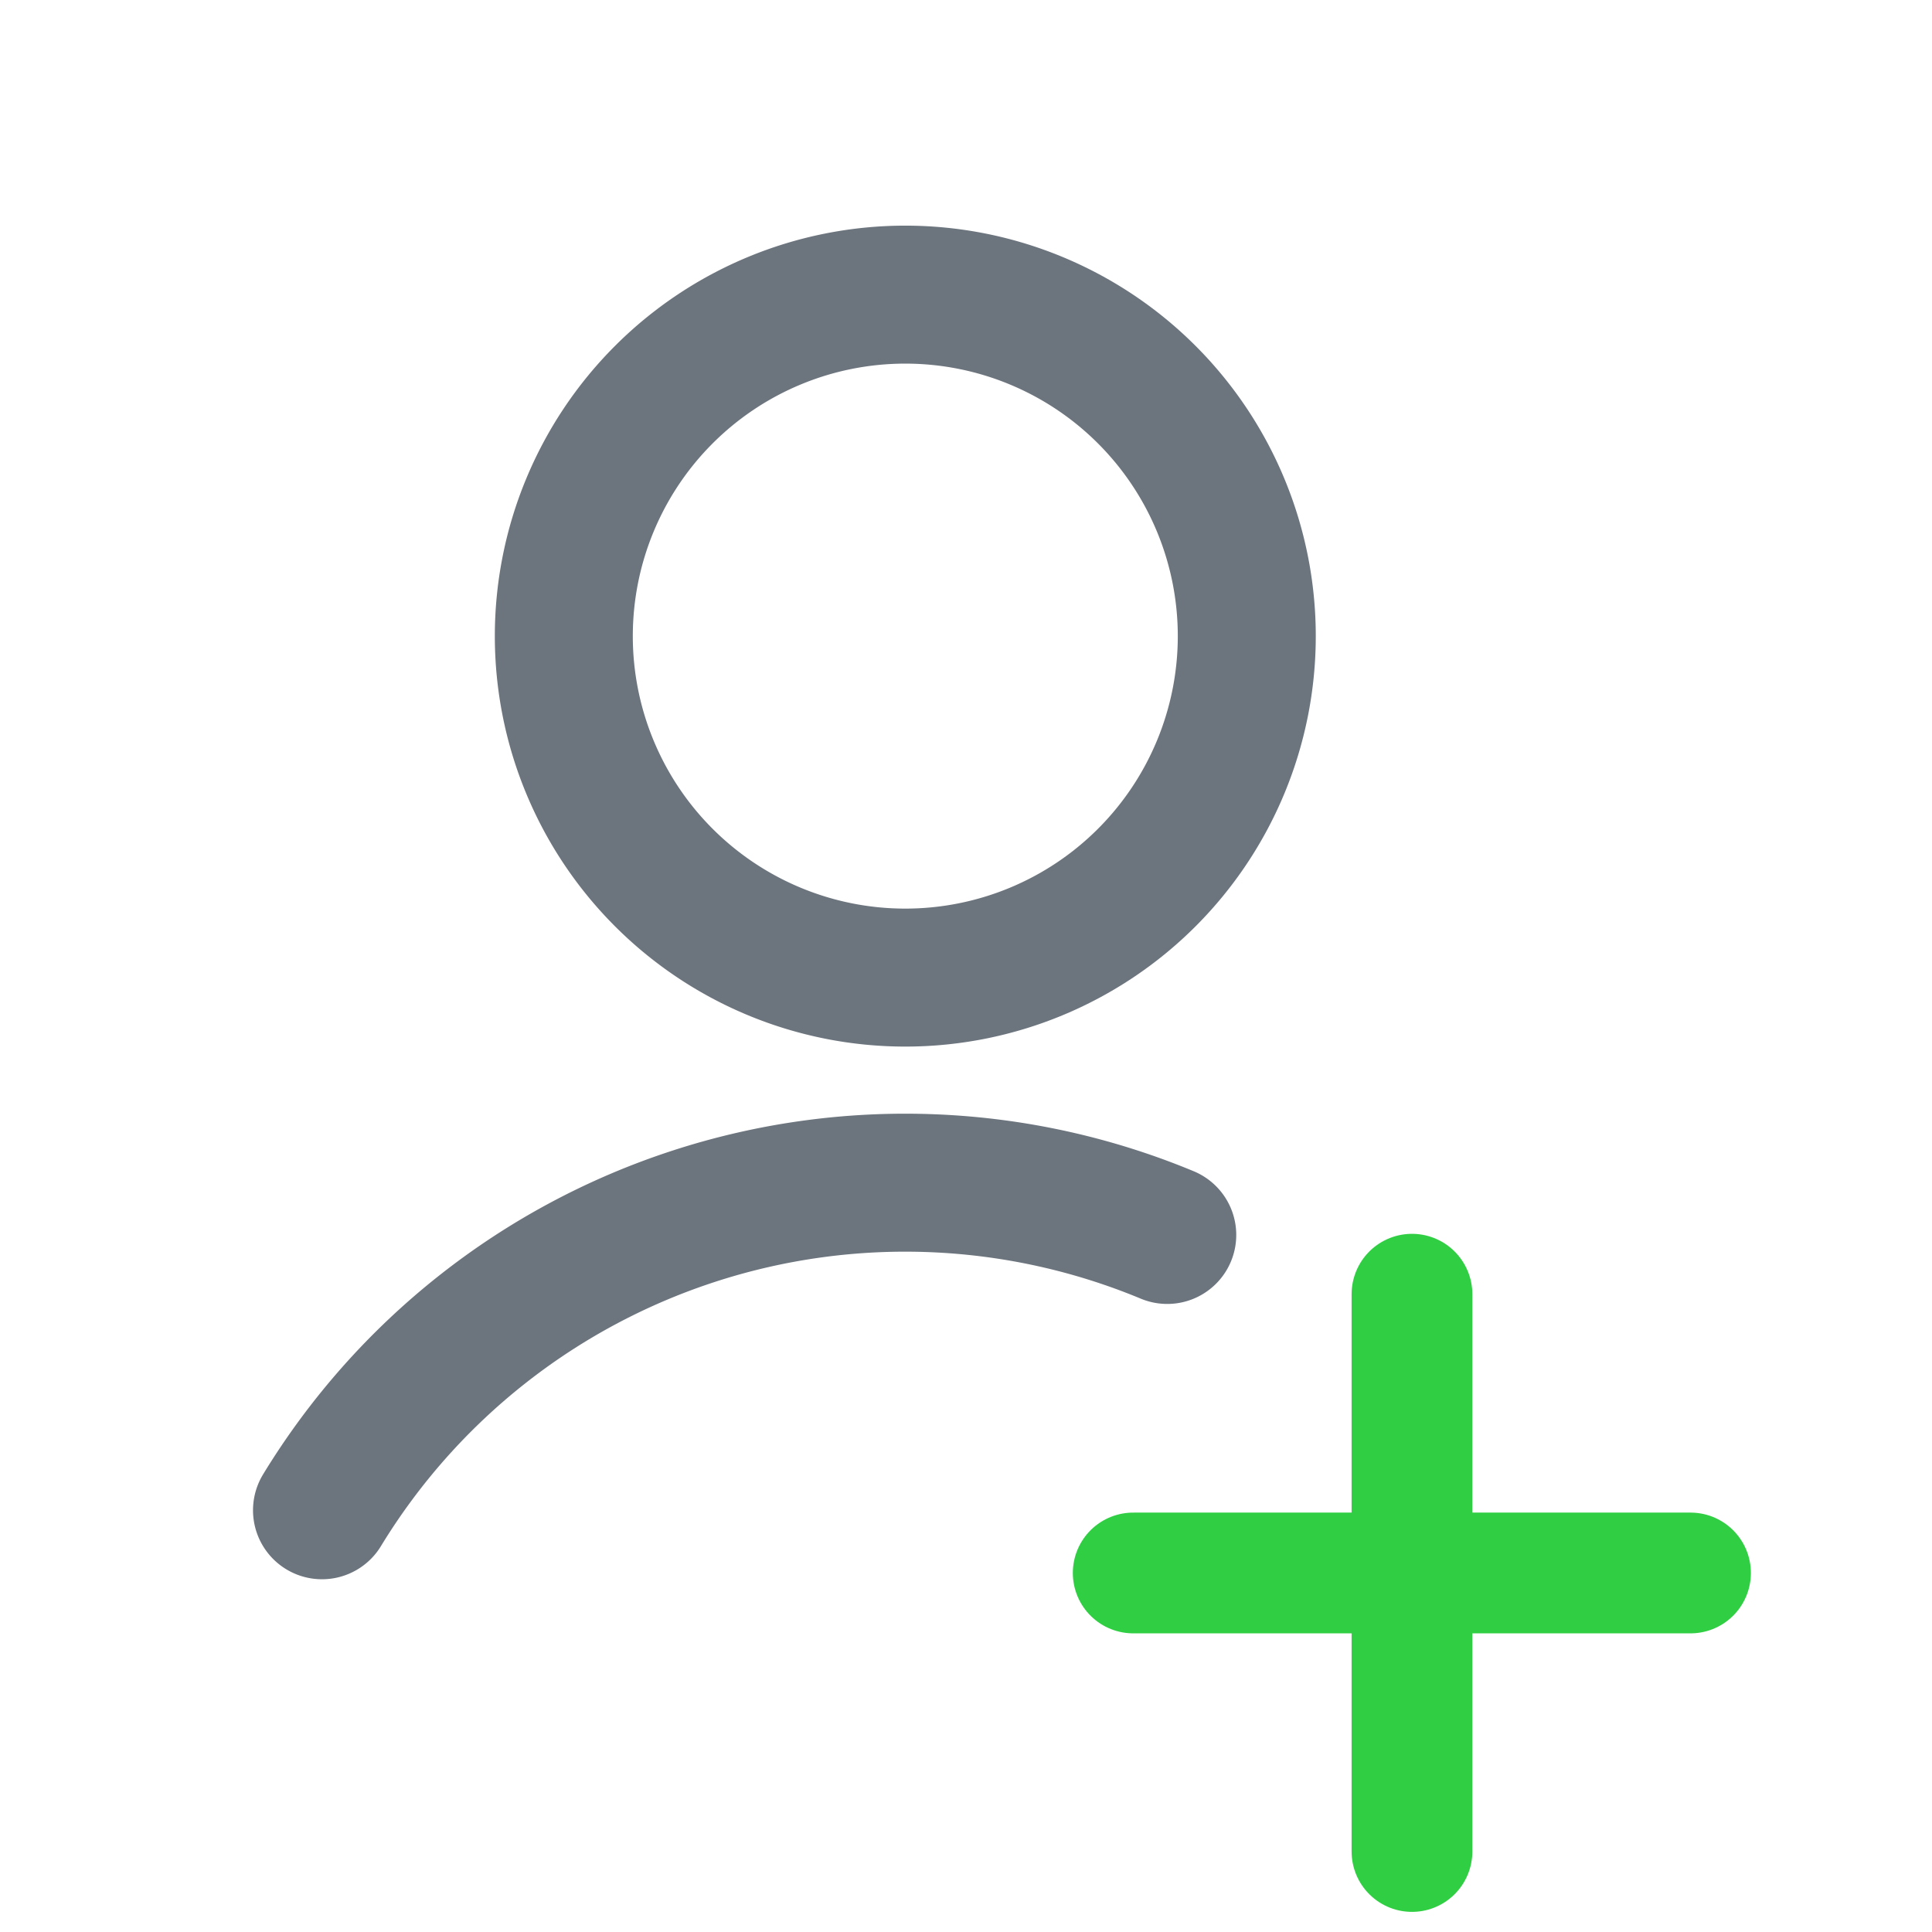 <svg width="24" height="24" viewBox="0 0 24 24" fill="none" xmlns="http://www.w3.org/2000/svg">
  <title>event-signed-up--feature-attribution</title>
  <path d="M11.246 12.144a4.242 4.242 0 1 0 0-8.484 4.242 4.242 0 0 0 0 8.484ZM4 18.761a8.484 8.484 0 0 1 10.5-3.42" stroke="#6C747D" stroke-width="1.714" stroke-linecap="round" stroke-linejoin="round"/>
  <path d="M17.54 16.077V23m-3.463-3.46H21" stroke="#30CF43" stroke-width="1.5" stroke-linecap="round" stroke-linejoin="round"/>
</svg>